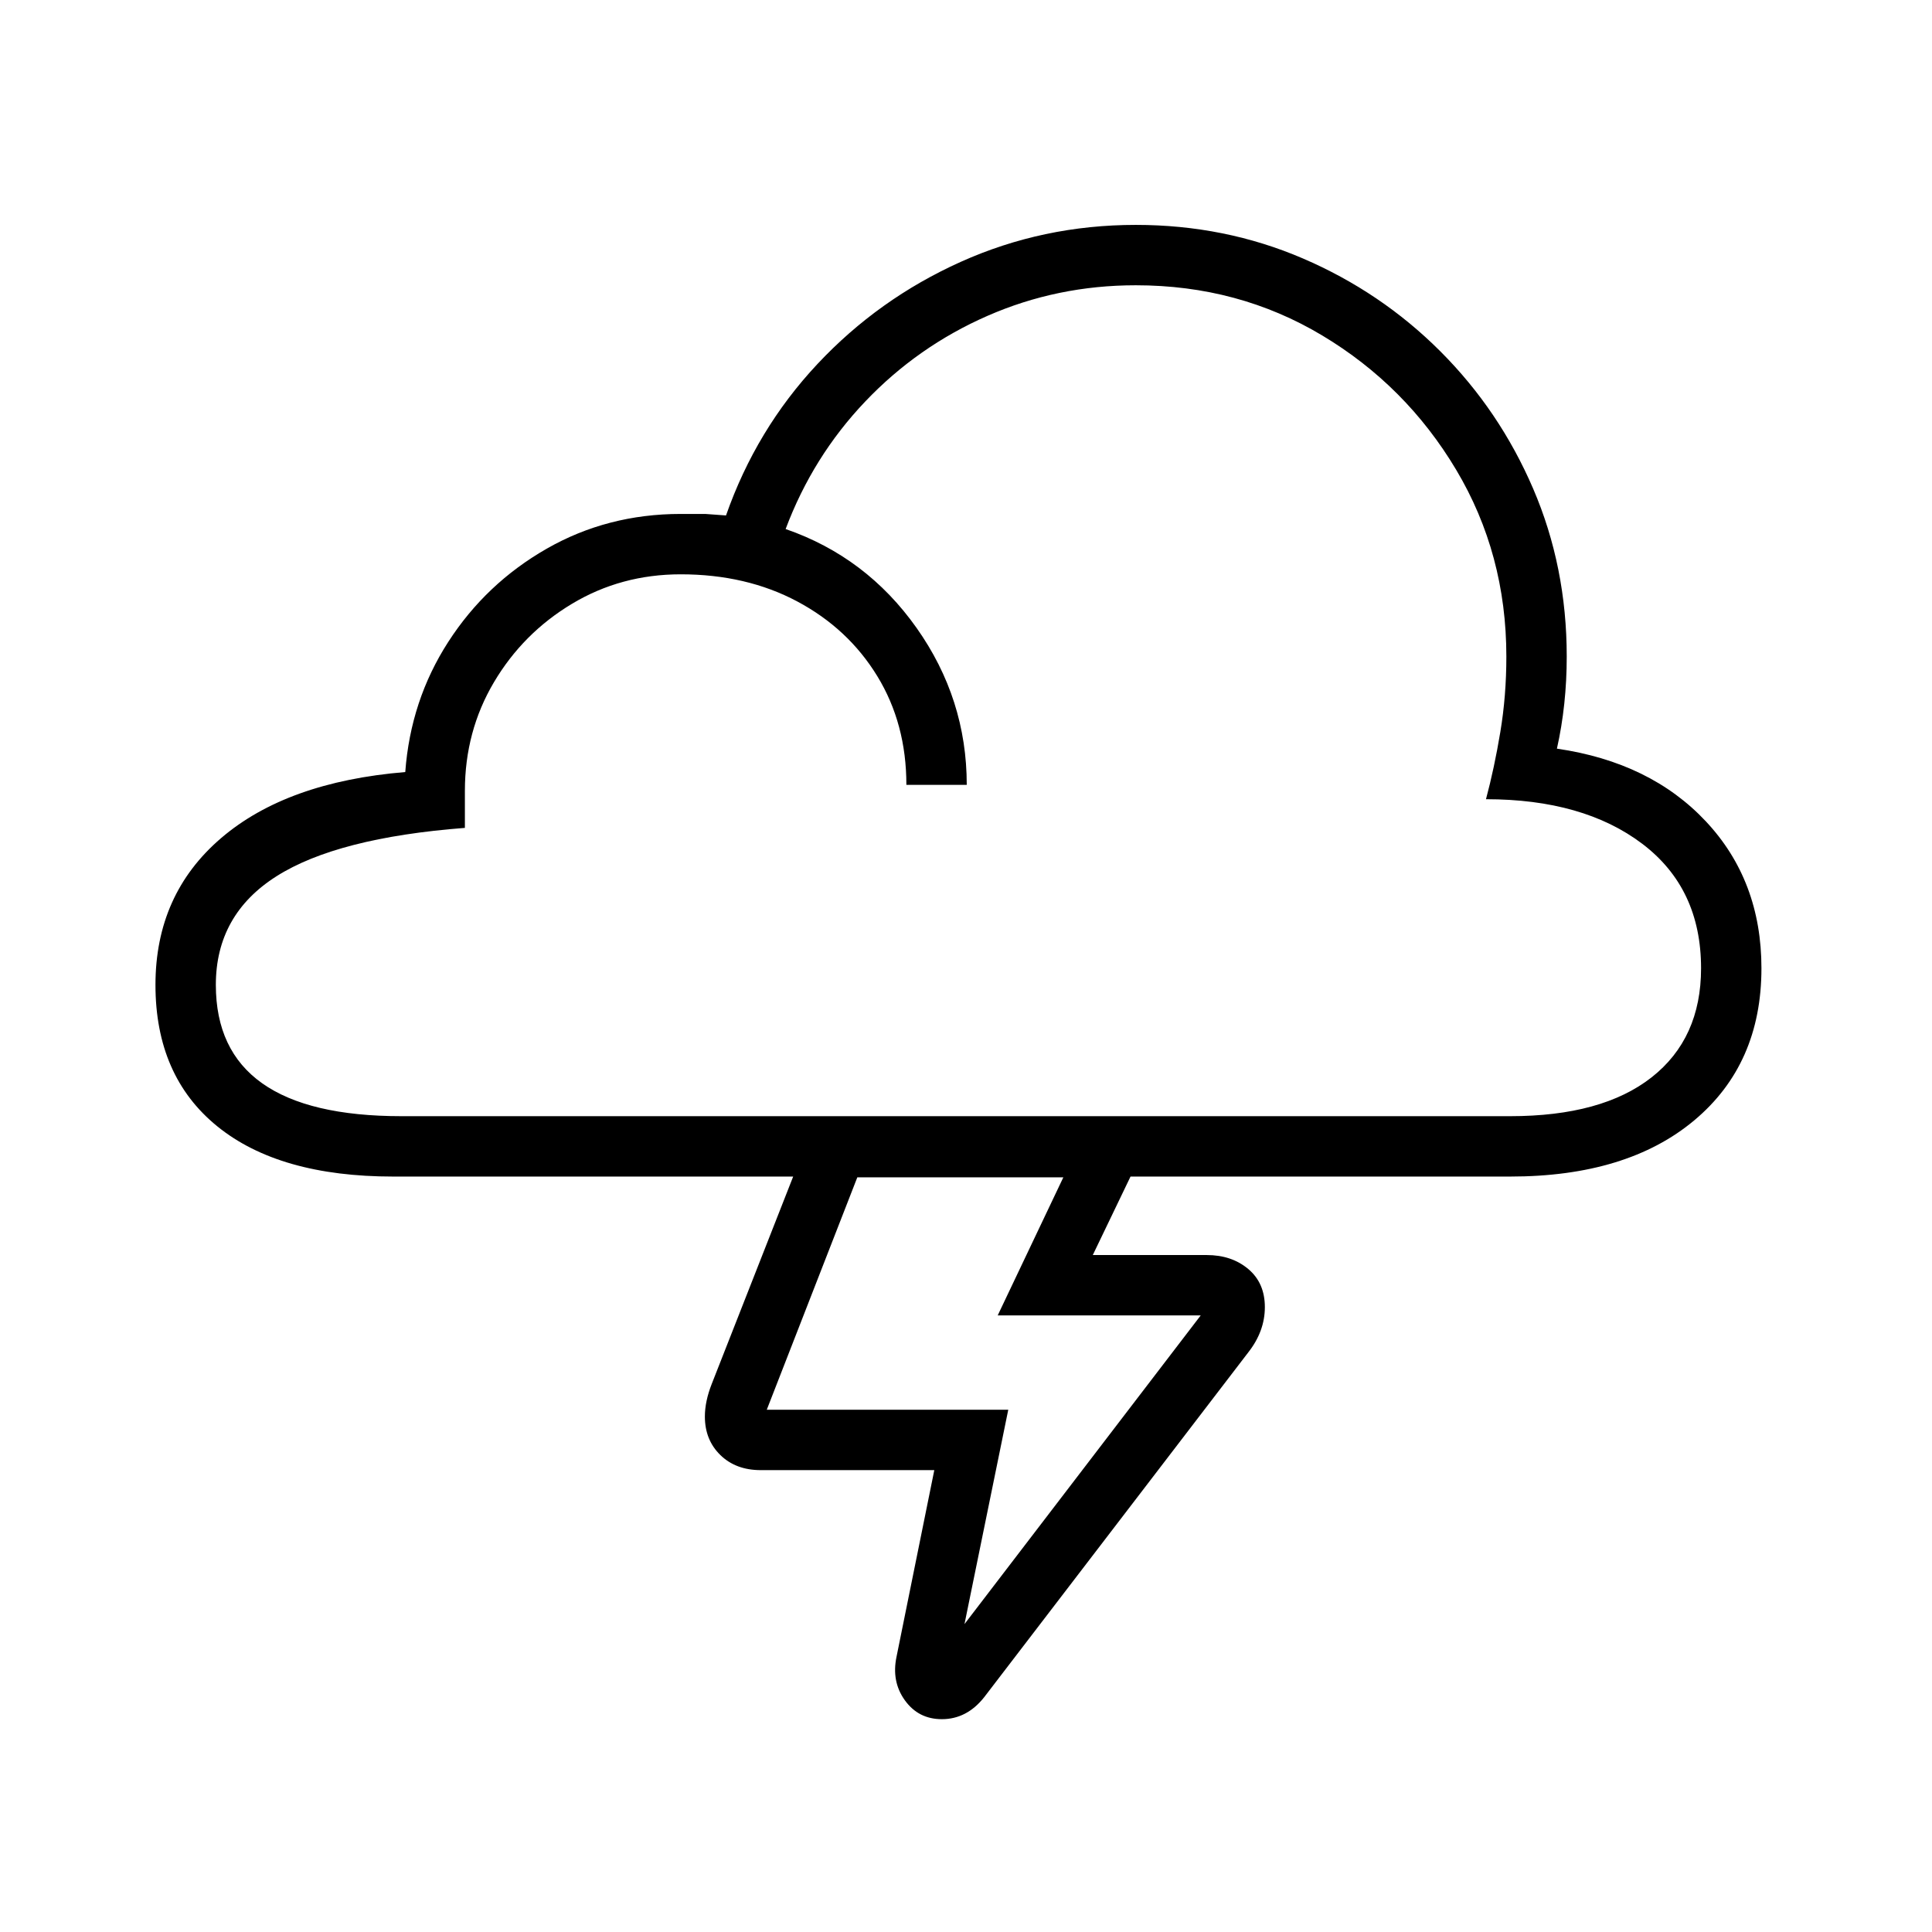 <?xml version="1.0" standalone="no"?>
<!DOCTYPE svg PUBLIC "-//W3C//DTD SVG 1.1//EN" "http://www.w3.org/Graphics/SVG/1.1/DTD/svg11.dtd" >
<svg xmlns="http://www.w3.org/2000/svg" xmlns:xlink="http://www.w3.org/1999/xlink" version="1.1" viewBox="30 -350 2560 2560">
   <path fill="currentColor"
d="M1278 1928q-31 0 -49 -25t-11 -58l50 -247h-230q-33 0 -53.5 -20t-20.5 -51q0 -20 9 -43l108 -275h-530q-151 0 -233 -66.5t-82 -187.5q0 -120 87 -194.5t244 -87.5q7 -95 57 -172.5t130.5 -123.5t177.5 -46h32.5t27.5 2q40 -114 121 -200.5t190 -135.5t232 -49
q118 0 221.5 44.5t182 123t123 182t44.5 222.5q0 64 -13 122q124 18 197.5 96.5t73.5 194.5q0 127 -89 201.5t-244 74.5h-503l-50 104h151q33 0 55 18.5t22 50.5t-22 60l-350 457q-23 29 -56 29zM1308 1802l313 -409h-269l87 -183h-273l-120 308h320zM562 1129h1469
q122 0 187.5 -51.5t65.5 -144.5q0 -106 -78 -165t-207 -59q11 -41 19 -89t8 -100q0 -136 -66.5 -247.5t-177.5 -178t-247 -66.5q-104 0 -196.5 40.5t-162 113.5t-105.5 169q107 37 173.5 131t66.5 208h-80q0 -81 -38.5 -144t-106 -99t-154.5 -36q-79 0 -144 39t-103.5 104
t-38.5 144v49q-169 13 -249.5 64t-80.5 144q0 87 61.5 130.5t184.5 43.5z" />
</svg>
